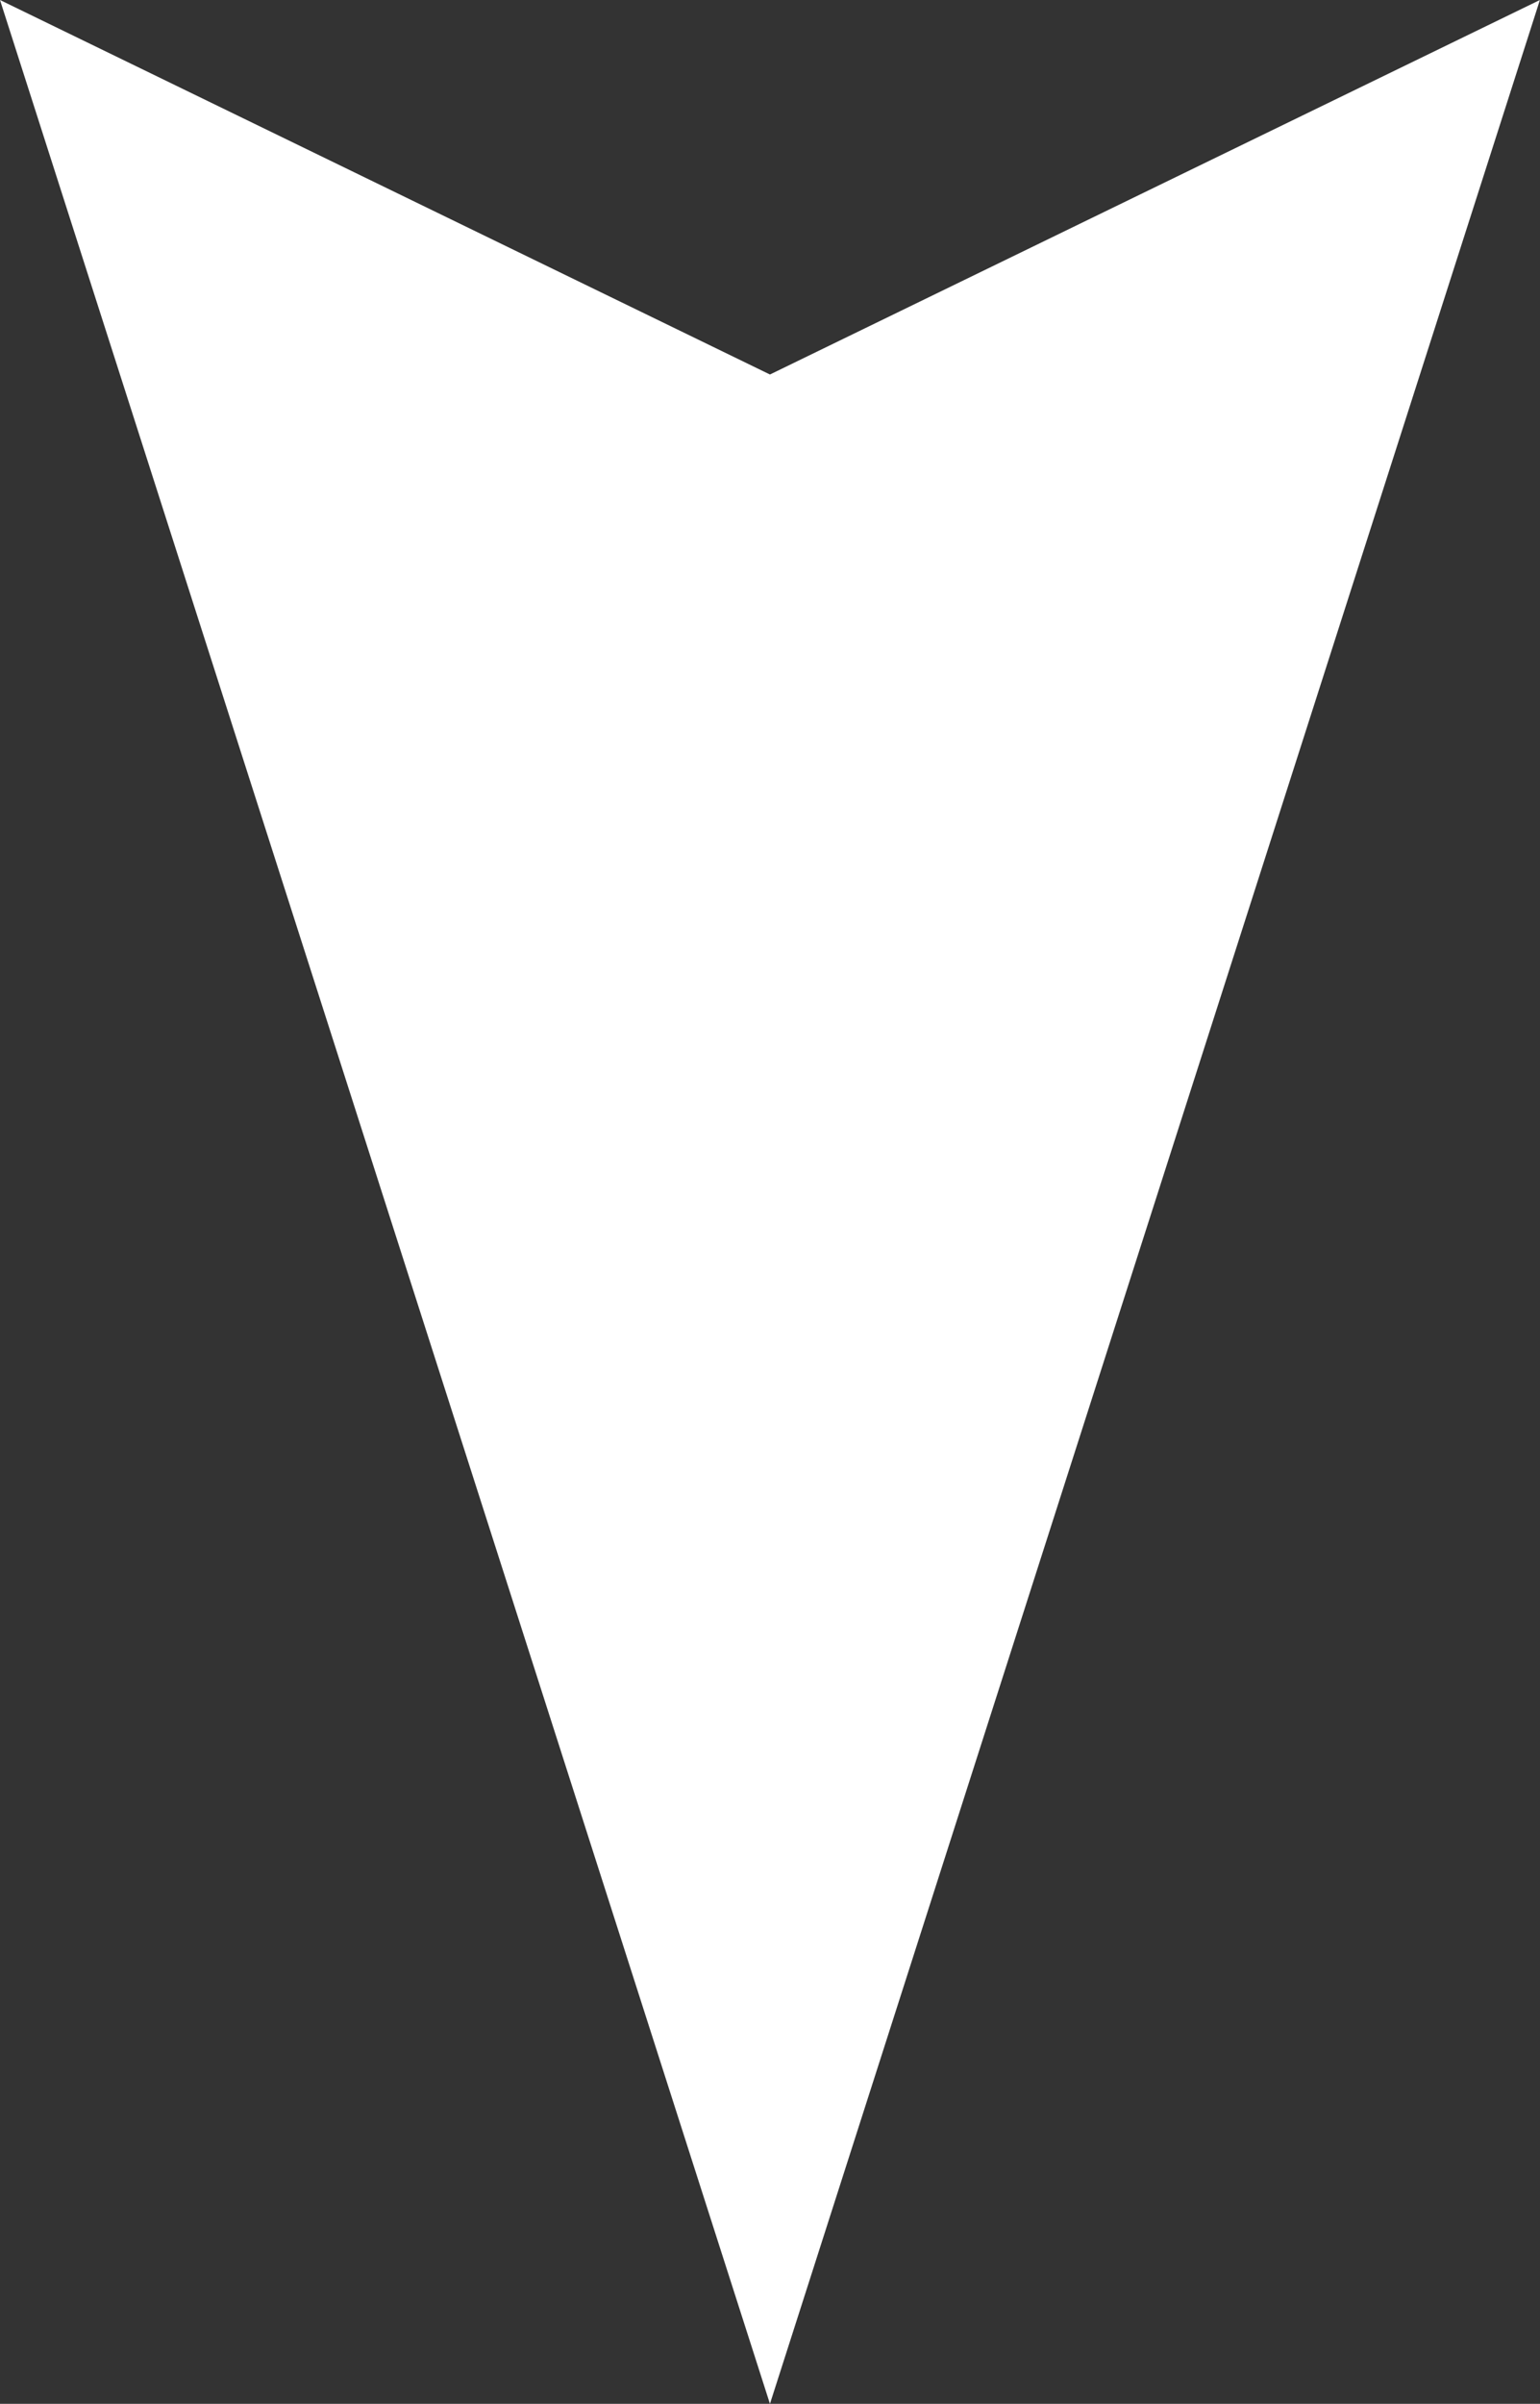<svg xmlns="http://www.w3.org/2000/svg" width="14.933" height="23.3" viewBox="0 0 14.933 23.3">
  <rect x="0" y="0" width="14.933" height="23.3" fill="#333333" stroke="none"/>
  <path id="パス_4" data-name="パス 4" d="M2306.723,1303.116l7.466,23.3,7.466-23.3-7.466,3.63Z" transform="translate(-2306.723 -1303.116)" fill="#ffffff"/>
</svg>
